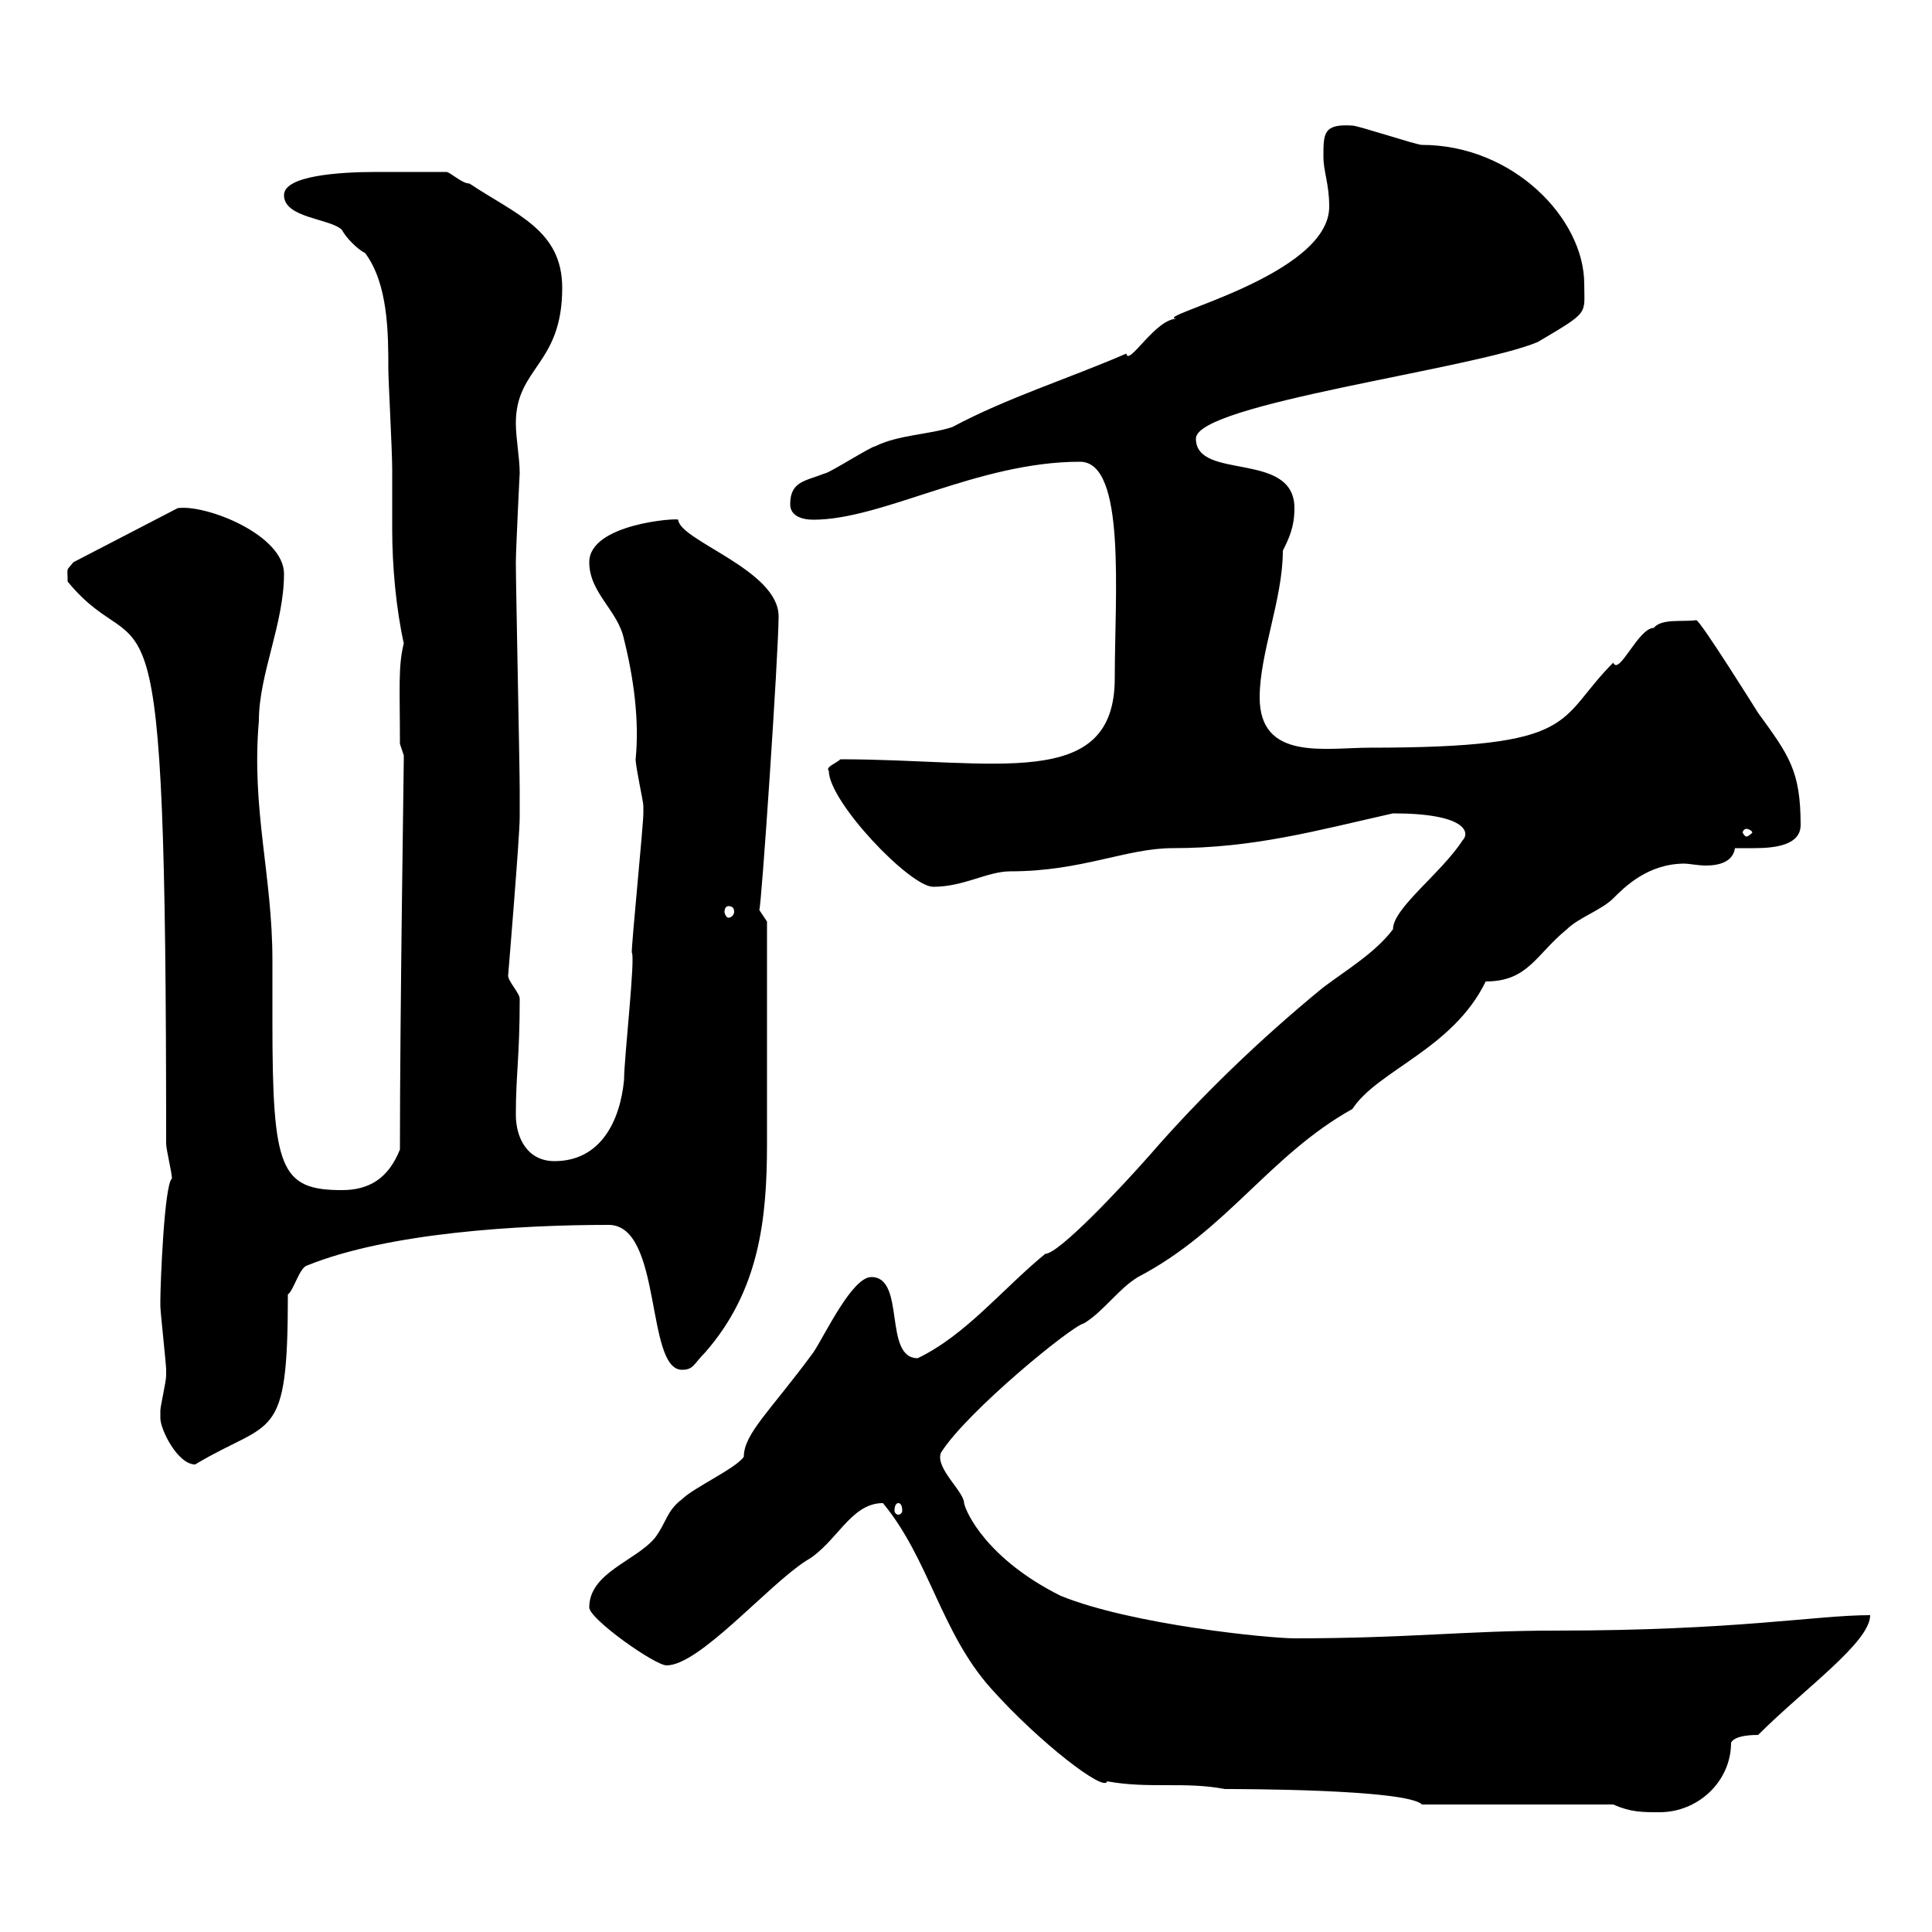 <svg xmlns="http://www.w3.org/2000/svg" xmlns:xlink="http://www.w3.org/1999/xlink" width="300" height="300"><path d="M250.50 280.20C253.20 281.40 255 281.40 257.70 281.40C263.70 281.40 268.80 276.60 268.80 270.60C269.40 269.40 272.40 269.40 273 269.40C280.20 262.20 290.40 255 290.40 250.80C282 250.80 269.70 253.20 241.50 253.20C227.70 253.20 218.70 254.40 201 254.40C197.10 254.40 175.80 252.30 164.70 247.80C153.30 242.10 150 234.90 149.70 233.40C149.70 231.60 145.20 228 146.10 225.60C150 219.30 166.50 205.80 168.30 205.50C171.30 203.70 173.70 200.10 176.70 198.30C190.50 191.10 197.10 179.40 210 172.20C213.90 166.20 225.60 162.90 230.70 152.40C237.30 152.40 238.50 148.20 243.30 144.30C245.10 142.50 248.70 141.30 250.50 139.50C252.30 137.70 255.90 134.10 261.60 134.10C262.20 134.10 263.70 134.40 264.90 134.40C267 134.40 269.10 133.80 269.40 131.70C270.30 131.70 271.20 131.70 272.40 131.70C276 131.70 279.60 131.10 279.60 128.10C279.60 119.70 277.80 117.30 273 110.70C273 110.70 264 96.30 263.40 96.30C261.30 96.60 258 96 256.80 97.50C254.40 97.50 251.40 105 250.50 102.90C241.50 111.90 245.70 116.10 212.70 116.10C205.80 116.10 195.60 118.20 195.60 108.30C195.60 101.40 199.20 93 199.20 85.50C200.10 83.70 201 81.90 201 78.90C201 69.90 185.70 74.70 185.70 68.10C185.70 62.70 228.90 57.30 238.80 53.10C246.90 48.30 246 48.90 246 44.10C246 33.90 234.90 22.50 220.80 22.50C219.90 22.50 210.90 19.50 210 19.50C205.50 19.20 205.50 20.70 205.50 24.30C205.50 26.70 206.40 28.50 206.40 32.10C206.40 42.90 178.50 49.20 182.70 49.50C179.40 49.50 175.20 57 174.90 54.90C165.90 58.80 156.30 61.80 147.90 66.30C144.30 67.50 139.50 67.50 135.90 69.30C135.30 69.30 128.70 73.50 128.10 73.50C125.10 74.70 122.70 74.70 122.70 78.30C122.70 80.10 124.50 80.70 126.30 80.70C137.10 80.70 151.80 71.70 167.70 71.70C174.90 71.70 173.10 92.40 173.10 105.30C173.10 123 154.50 117.90 130.50 117.90C129.90 118.50 128.10 119.10 128.70 119.70C128.70 124.50 141.30 137.70 144.90 137.70C149.70 137.70 153.30 135.30 156.90 135.30C168 135.30 174.90 131.70 182.10 131.70C194.70 131.70 204.30 129 216.30 126.30C227.70 126.30 228.30 129.30 227.10 130.50C223.80 135.60 216.30 141 216.30 144.30C213.60 147.90 209.10 150.60 205.50 153.30C195.60 161.40 186.30 170.40 178.50 179.40C174 184.50 164.40 194.70 162.30 194.70C155.70 200.10 150 207.30 142.50 210.90C137.10 210.90 140.70 198.30 135.30 198.30C132.30 198.30 128.10 207.30 126.30 210C119.70 219 115.50 222.60 115.50 226.20C114.30 228 107.70 231 105.90 232.80C103.50 234.60 103.50 236.40 101.70 238.80C98.70 242.40 91.50 244.20 91.50 249.60C91.50 251.40 101.70 258.60 103.50 258.60C108.60 258.60 119.10 246.30 125.10 242.40C129.90 239.70 132 233.40 137.10 233.40C144.30 242.10 146.10 253.50 153.90 262.20C161.40 270.60 171.60 278.40 171.90 276.60C178.50 277.80 183.90 276.60 190.20 277.80C192 277.80 218.40 277.80 220.80 280.20ZM139.50 233.40C139.80 233.40 140.10 233.70 140.10 234.60C140.10 234.90 139.80 235.20 139.50 235.20C139.20 235.20 138.90 234.90 138.90 234.60C138.90 233.70 139.20 233.40 139.50 233.40ZM24.90 220.20C24.90 222 27.60 227.40 30.30 227.40C42.30 220.20 44.70 224.40 44.70 201C45.60 200.40 46.50 196.80 47.70 196.50C60.30 191.40 80.70 190.20 94.50 190.20C102.90 190.20 100.20 212.70 105.90 212.70C107.70 212.70 107.70 211.80 109.50 210C117.90 200.40 119.10 189.30 119.10 177.60C119.10 168 119.10 157.20 119.10 143.10C119.10 143.10 117.90 141.30 117.90 141.30C118.20 141.30 120.90 101.40 120.90 95.70C120.90 88.50 105.60 84 105.30 80.70C105.30 80.40 91.50 81.30 91.50 87.30C91.50 92.10 96 94.80 96.90 99.30C98.40 105.30 99.30 111.90 98.70 117.90C98.70 119.10 99.90 124.50 99.90 125.10C99.90 126.30 99.90 126.30 99.90 126.30C99.90 128.10 98.10 146.10 98.10 147.90C98.70 148.50 96.90 164.40 96.90 167.70C96.30 174 93.30 180.30 86.10 180.30C81.90 180.30 80.10 176.70 80.10 173.10C80.10 166.80 80.70 164.10 80.70 155.10C80.70 154.20 78.90 152.40 78.90 151.50C78.90 151.50 80.70 129.90 80.70 126.90C80.70 125.40 80.70 123.30 80.70 122.70C80.70 119.10 80.10 90.90 80.10 87.30C80.10 85.50 80.70 73.20 80.70 73.50C80.70 71.10 80.10 68.10 80.10 65.70C80.10 57 87.30 56.70 87.30 44.70C87.30 35.70 80.10 33.30 72.90 28.50C71.70 28.50 69.90 26.70 69.30 26.70C66 26.70 60.60 26.70 58.50 26.70C52.50 26.70 44.10 27.30 44.10 30.30C44.10 33.90 51.30 33.90 53.10 35.70C53.70 36.90 55.50 38.70 56.70 39.30C60.30 44.10 60.30 51.90 60.30 57.30C60.30 59.10 60.90 69.90 60.90 72.90C60.90 75.90 60.90 78.90 60.90 82.20C60.90 87.90 61.50 94.50 62.70 99.90C61.80 103.50 62.10 106.80 62.10 115.50C62.10 115.50 62.70 117.30 62.70 117.30C62.70 117.90 62.70 117.90 62.70 117.90C62.70 119.10 62.10 157.80 62.10 178.50C60.30 183 57.30 184.80 53.10 184.80C43.50 184.80 42.30 181.50 42.30 158.70C42.30 156 42.30 152.70 42.30 149.10C42.30 135.90 39 125.70 40.20 111.90C40.20 104.70 44.10 96.90 44.10 89.10C44.10 83.10 32.10 78.30 27.60 78.90L11.40 87.30C10.20 88.80 10.50 87.90 10.50 90.30C22.80 105.30 25.80 81.90 25.80 177.60C25.80 178.50 26.70 182.10 26.70 183C25.50 183.90 24.90 199.50 24.90 201.90C24.90 202.80 24.90 202.80 24.90 202.80C24.90 203.70 25.80 211.80 25.80 212.70C25.80 212.70 25.80 212.70 25.80 213.60C25.80 214.50 24.90 218.40 24.90 219C24.90 219 24.90 220.20 24.90 220.20ZM113.10 140.70C113.70 140.70 114 141 114 141.60C114 141.90 113.70 142.50 113.10 142.50C112.80 142.50 112.50 141.90 112.50 141.60C112.50 141 112.80 140.70 113.10 140.70ZM271.20 128.70C271.50 128.70 272.10 129 272.10 129.30C272.10 129.30 271.50 129.90 271.20 129.90C270.90 129.90 270.60 129.30 270.60 129.30C270.60 129 270.90 128.70 271.20 128.70Z"/></svg>